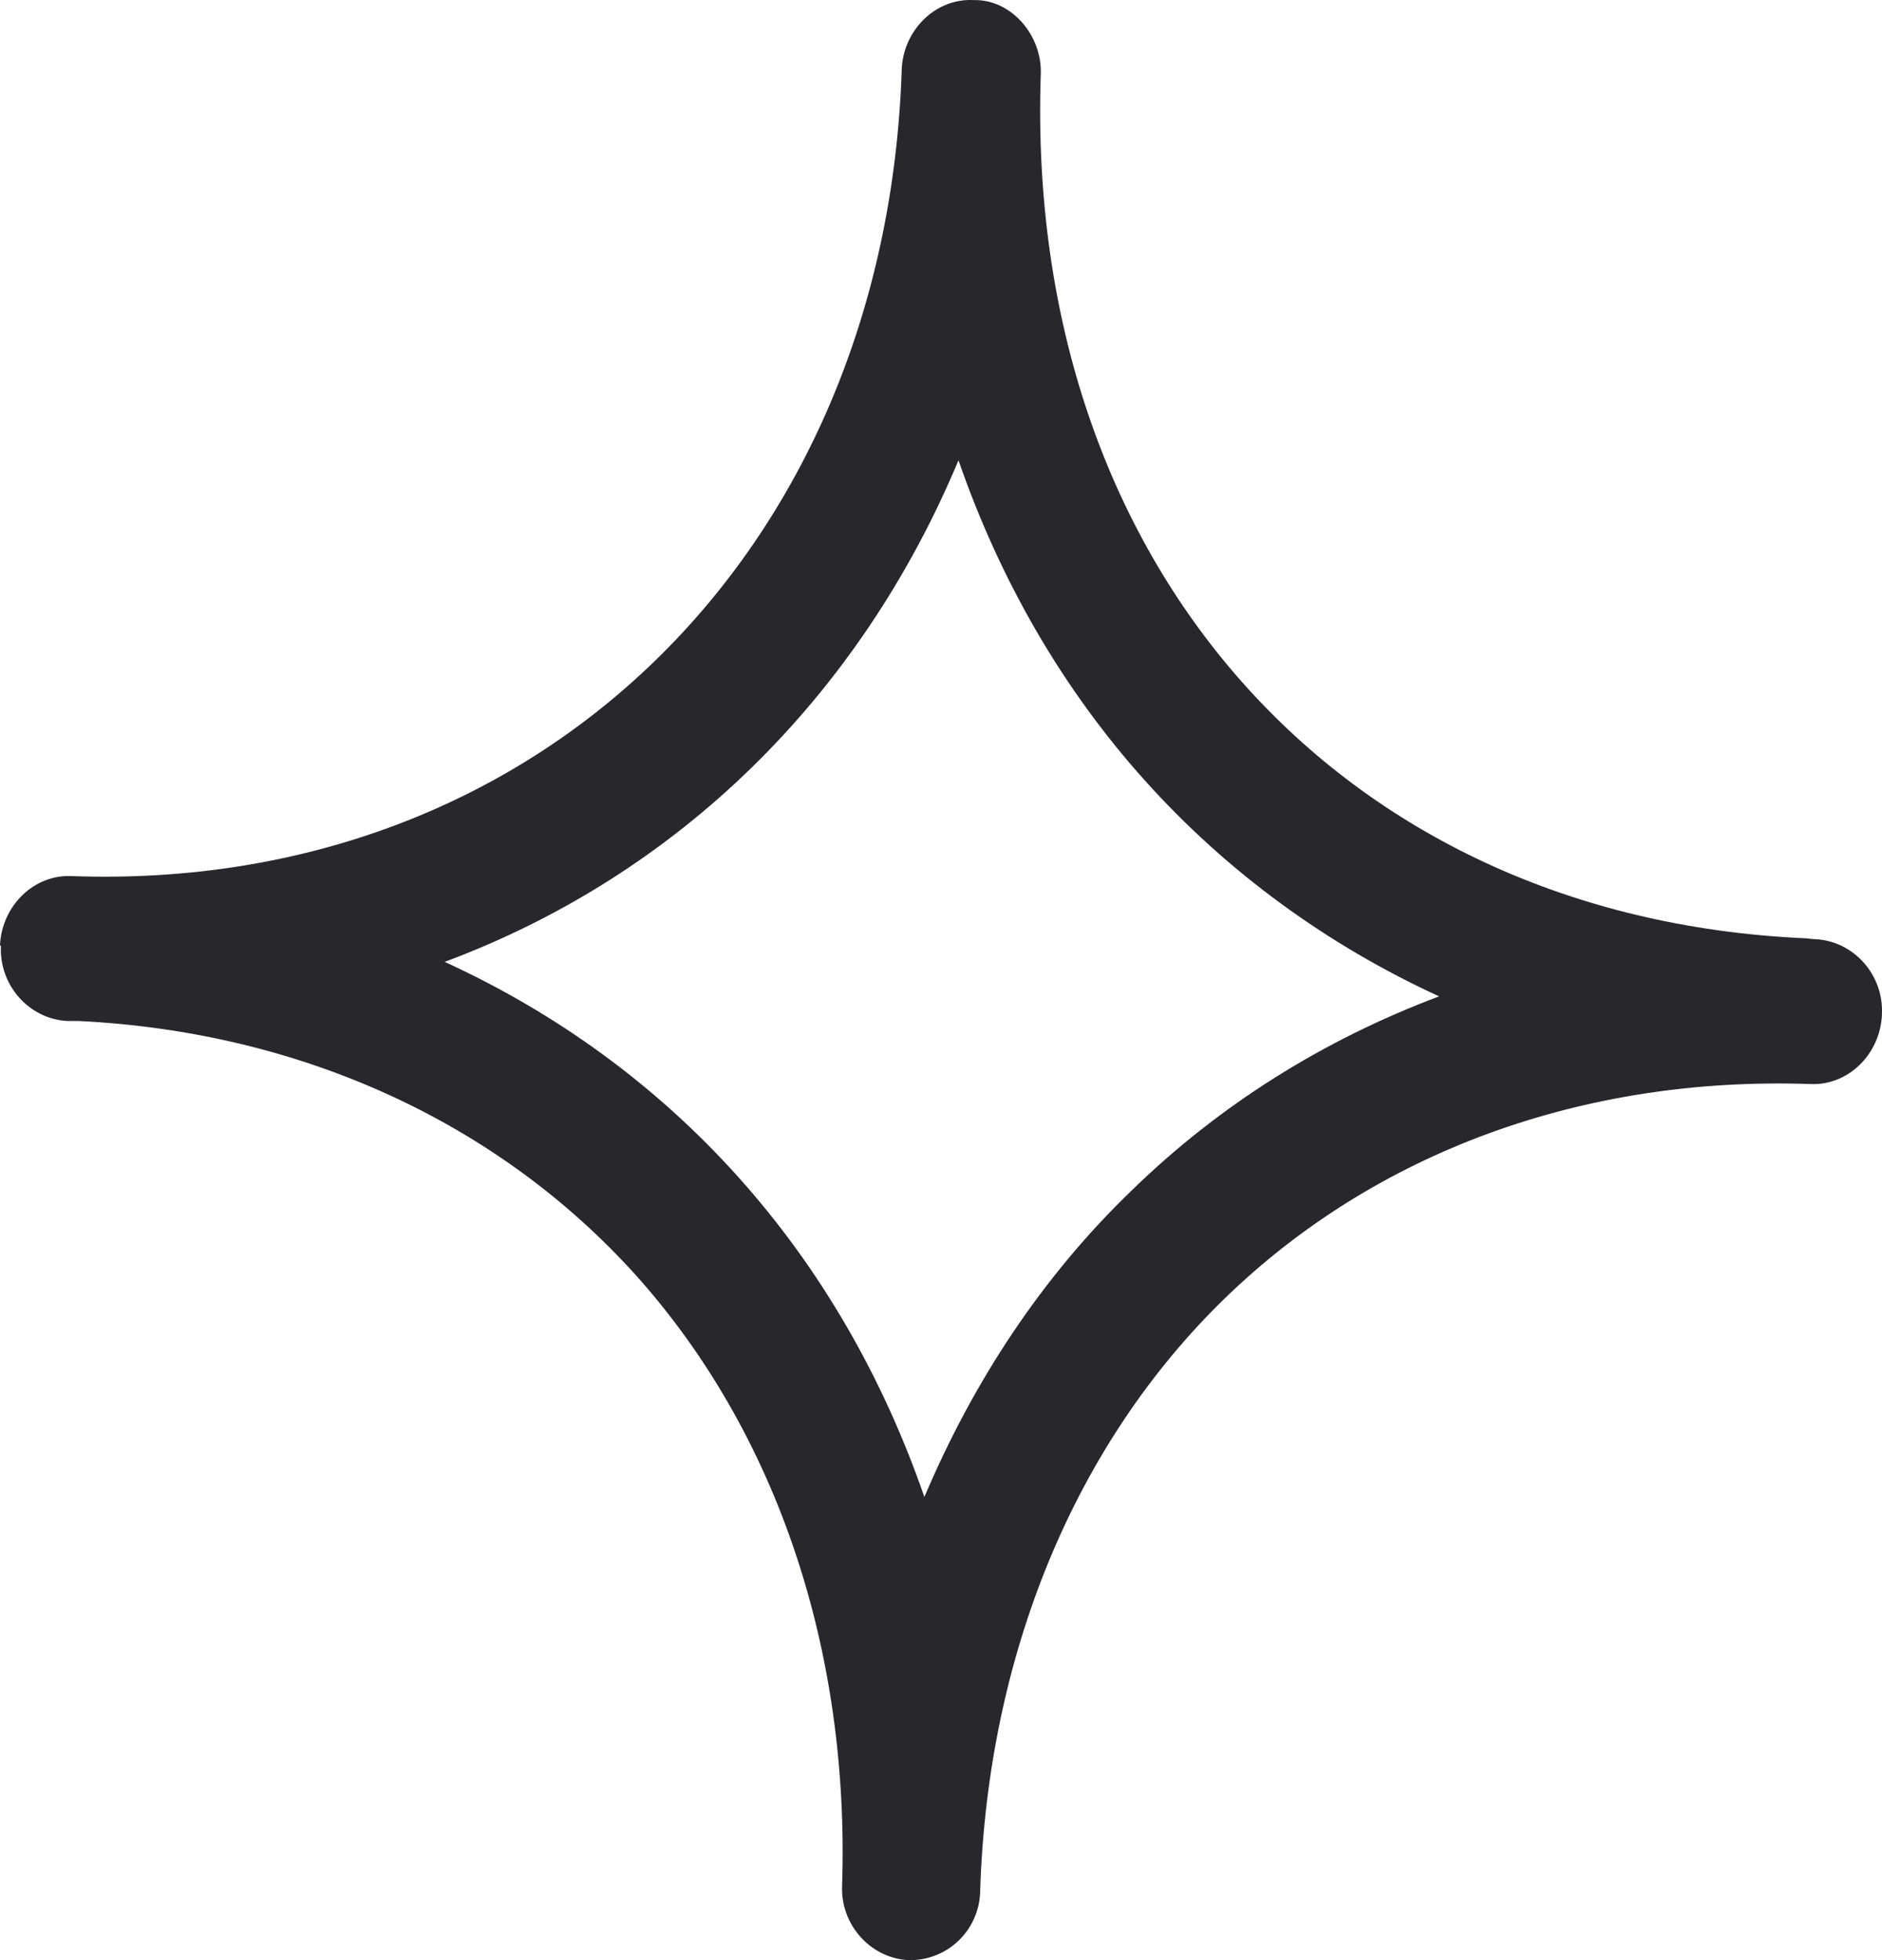 <?xml version="1.0" encoding="UTF-8"?>
<svg xmlns="http://www.w3.org/2000/svg" width="24" height="25" viewBox="0 0 24 25" fill="none">
  <path id="Vector" d="M11.583 25C11.101 24.975 10.714 24.547 10.739 24.044C10.835 21.041 9.906 18.276 8.12 16.277C6.359 14.316 3.837 13.16 1.001 13.022C0.953 13.022 0.905 13.022 0.857 13.022C0.374 12.997 -0.012 12.569 0.012 12.067C0 12.054 0 12.054 0 12.054C0.024 11.552 0.434 11.149 0.917 11.174C6.841 11.388 11.294 7.065 11.499 0.893V0.881C11.523 0.378 11.933 -0.024 12.416 0.001C12.898 -0.011 13.296 0.454 13.272 0.956C13.067 7.178 17.061 11.69 22.997 11.966C23.046 11.966 23.106 11.979 23.154 11.979C23.637 12.004 24.023 12.431 23.999 12.934V12.947C23.975 13.449 23.565 13.851 23.082 13.826C20.186 13.726 17.544 14.694 15.625 16.554C13.707 18.414 12.597 21.104 12.5 24.107V24.12C12.488 24.623 12.078 25.012 11.583 25ZM5.671 12.268C7.095 12.921 8.362 13.839 9.411 15.008C10.461 16.177 11.257 17.559 11.788 19.093C12.416 17.61 13.296 16.277 14.431 15.184C15.553 14.09 16.88 13.261 18.352 12.708C16.928 12.054 15.649 11.124 14.6 9.955C13.55 8.786 12.754 7.404 12.223 5.871C10.956 8.9 8.639 11.162 5.671 12.268Z" fill="#26282E"></path>
</svg>
